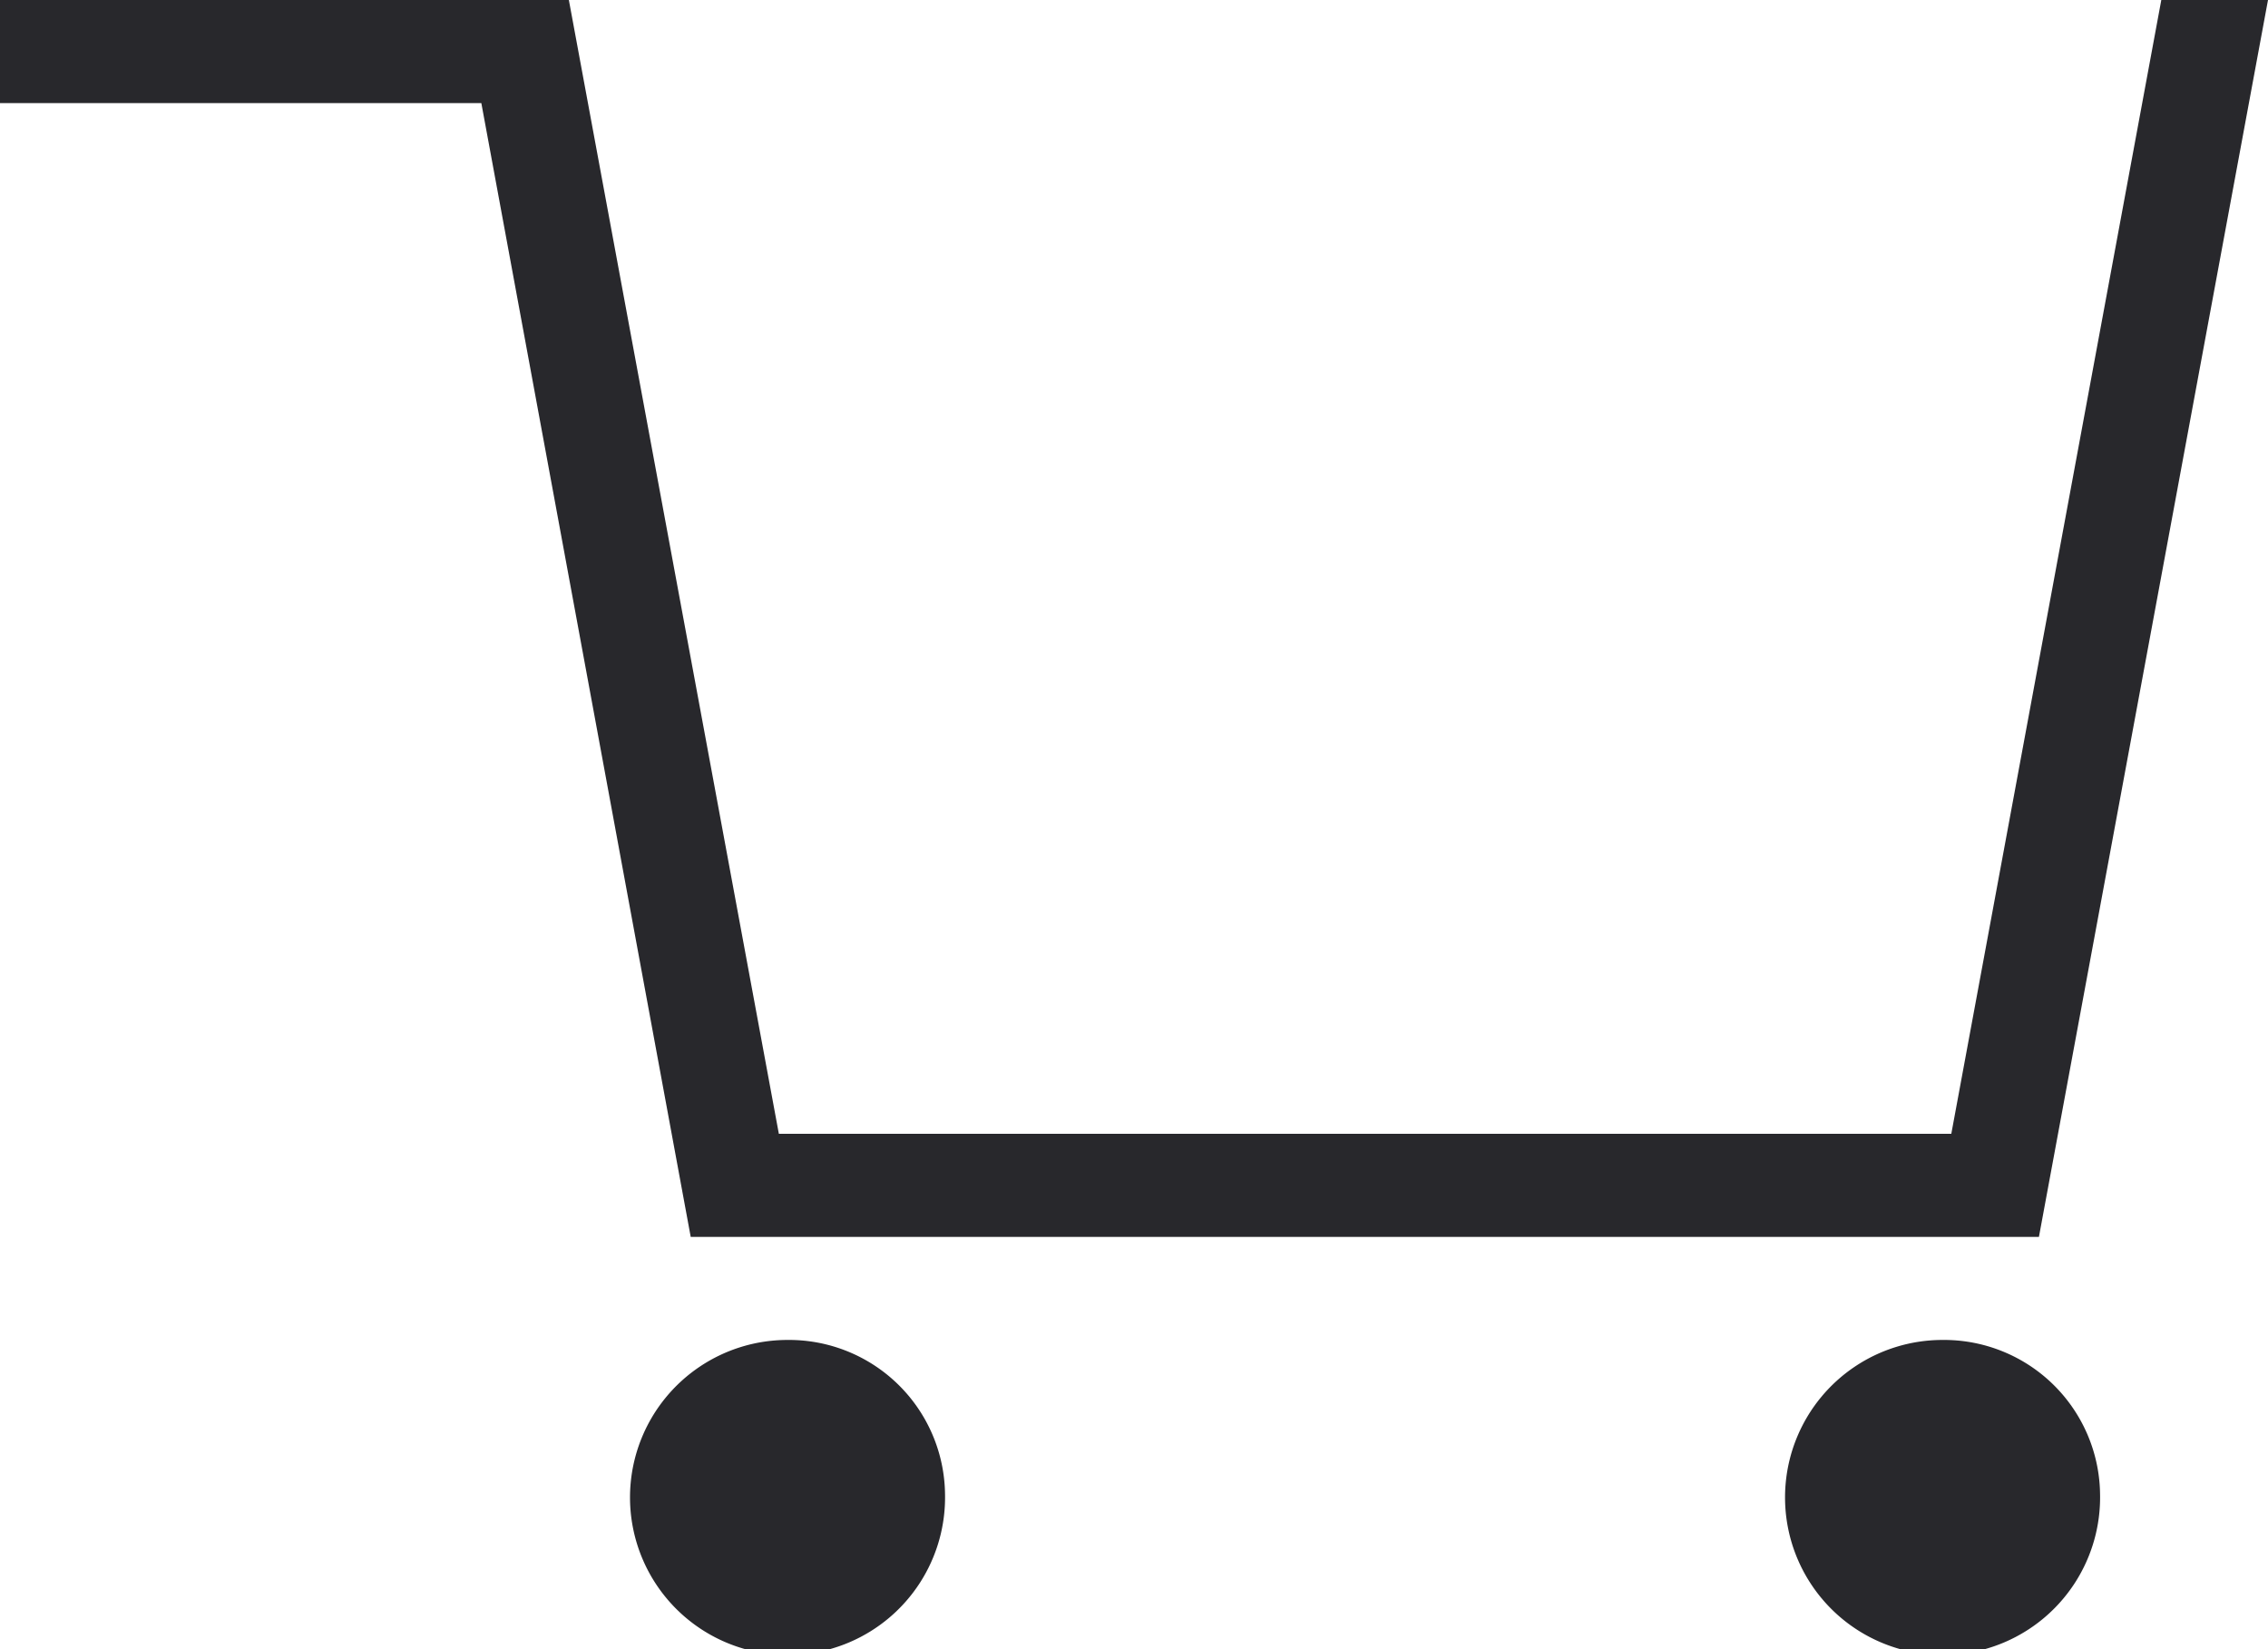 <svg xmlns="http://www.w3.org/2000/svg" xmlns:xlink="http://www.w3.org/1999/xlink" width="22" height="16" viewBox="0 0 22 16">
  <defs>
    <clipPath id="clip-path">
      <rect id="長方形_16094" data-name="長方形 16094" width="22" height="16" fill="#28282c"/>
    </clipPath>
  </defs>
  <g id="グループ_52996" data-name="グループ 52996" transform="translate(0 0)">
    <path id="パス_1260" data-name="パス 1260" d="M20.965,0,18.928,11H7.555L5.518,0H0V1H4.669L6.7,12H19.778L22,0Z" fill="#28282c"/>
    <g id="グループ_53" data-name="グループ 53">
      <g id="グループ_52" data-name="グループ 52" clip-path="url(#clip-path)">
        <path id="パス_1261" data-name="パス 1261" d="M9.167,14.5A1.528,1.528,0,1,1,7.639,13a1.514,1.514,0,0,1,1.528,1.5" fill="#28282c"/>
        <path id="パス_1262" data-name="パス 1262" d="M20.371,14.5A1.528,1.528,0,1,1,18.843,13a1.514,1.514,0,0,1,1.528,1.5" fill="#28282c"/>
      </g>
    </g>
  </g>
</svg>
